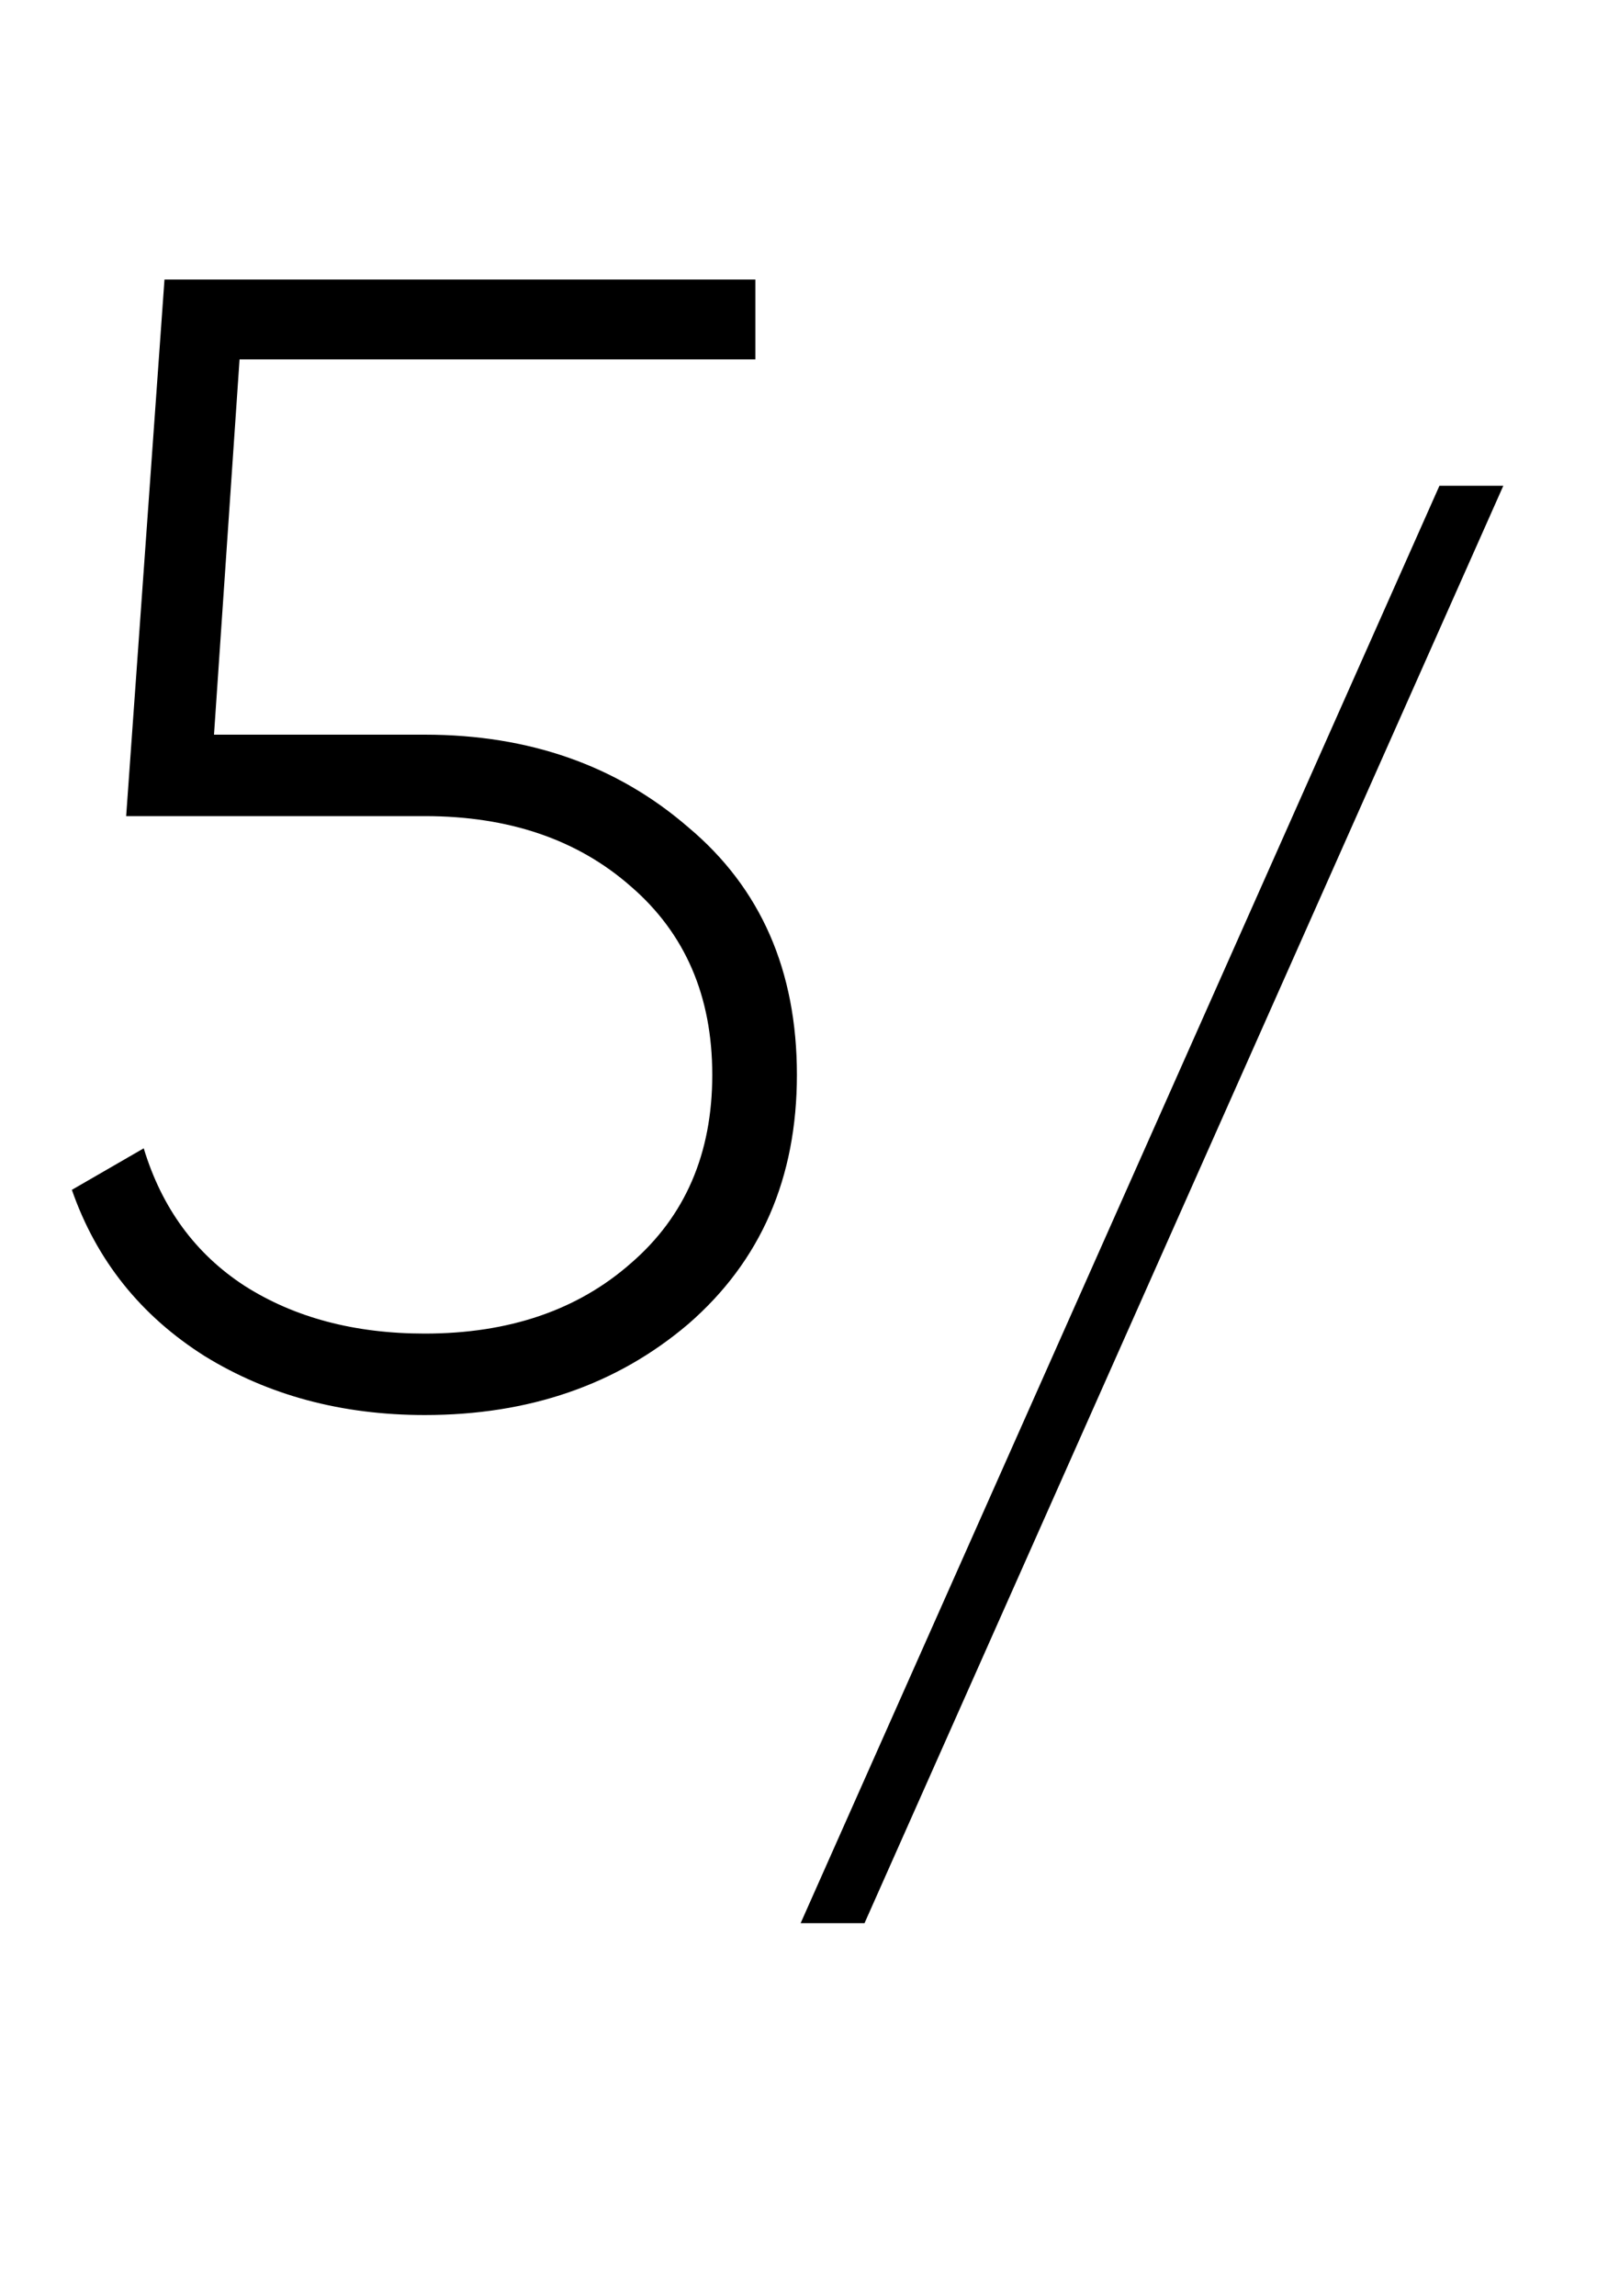 <?xml version="1.0" encoding="UTF-8"?> <svg xmlns="http://www.w3.org/2000/svg" width="48" height="69" viewBox="0 0 48 69" fill="none"><path d="M6.432 22.08H12.768C15.904 22.08 18.544 23.008 20.688 24.864C22.864 26.688 23.952 29.168 23.952 32.304C23.952 35.408 22.864 37.904 20.688 39.792C18.544 41.616 15.904 42.528 12.768 42.528C10.272 42.528 8.064 41.936 6.144 40.752C4.224 39.536 2.896 37.872 2.16 35.76L4.32 34.512C4.864 36.304 5.872 37.68 7.344 38.64C8.848 39.6 10.656 40.08 12.768 40.08C15.296 40.08 17.36 39.376 18.96 37.968C20.592 36.56 21.408 34.672 21.408 32.304C21.408 29.936 20.592 28.048 18.96 26.64C17.36 25.232 15.296 24.528 12.768 24.528H3.792L4.944 8.4H22.704V10.8H7.2L6.432 22.08Z" fill="black"></path><path d="M45.184 14.6L25.984 57.8H24.064L43.264 14.6H45.184Z" fill="black"></path></svg> 
